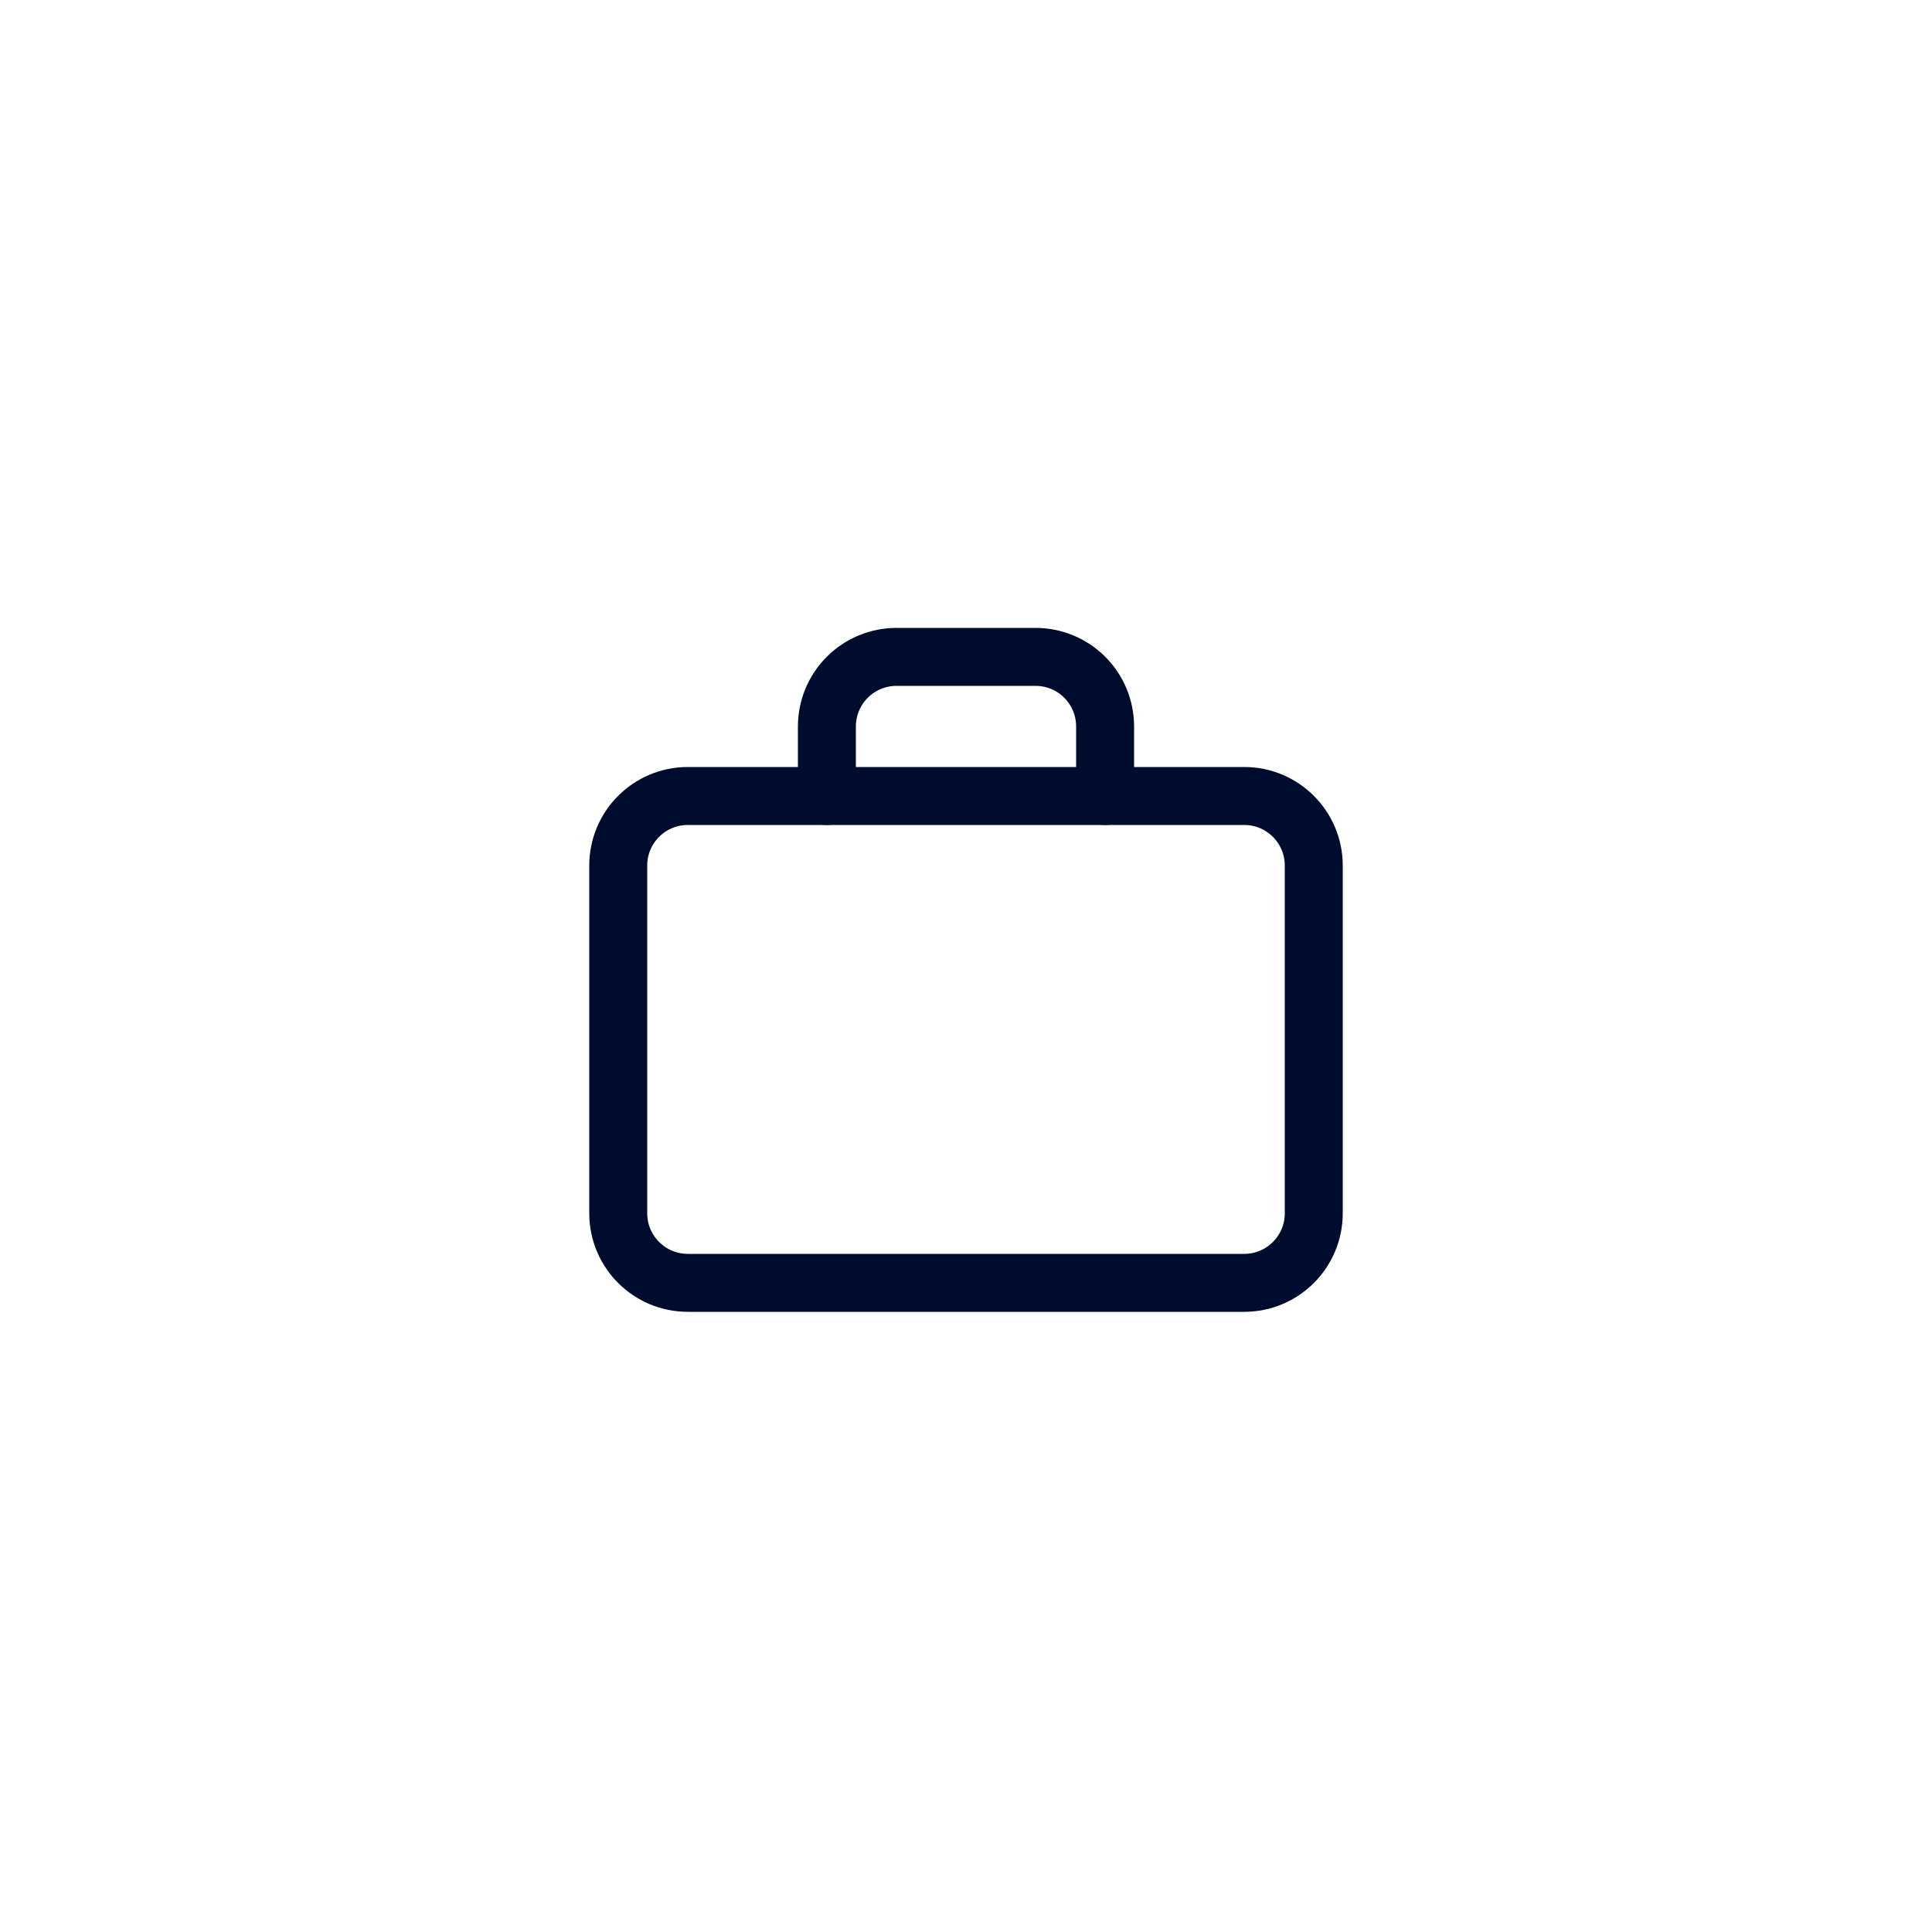 <svg width="50" height="50" viewBox="0 0 50 50" fill="none" xmlns="http://www.w3.org/2000/svg">
<g filter="url(#filter0_d_1065_344)">
<circle cx="25" cy="25" r="19" fill="white"/>
</g>
<path d="M32.2 20.6H17.8C16.806 20.6 16 21.406 16 22.4V31.4C16 32.394 16.806 33.2 17.8 33.2H32.2C33.194 33.2 34 32.394 34 31.4V22.4C34 21.406 33.194 20.6 32.2 20.6Z" stroke="#000C2E" stroke-width="1.5" stroke-linecap="round" stroke-linejoin="round"/>
<path d="M28.6 20.6V18.8C28.6 18.323 28.411 17.865 28.073 17.527C27.736 17.19 27.278 17 26.8 17H23.2C22.723 17 22.265 17.19 21.928 17.527C21.59 17.865 21.4 18.323 21.4 18.8V20.6" stroke="#000C2E" stroke-width="1.5" stroke-linecap="round" stroke-linejoin="round"/>
<defs>
<filter id="filter0_d_1065_344" x="0" y="0" width="50" height="50" filterUnits="userSpaceOnUse" color-interpolation-filters="sRGB">
<feFlood flood-opacity="0" result="BackgroundImageFix"/>
<feColorMatrix in="SourceAlpha" type="matrix" values="0 0 0 0 0 0 0 0 0 0 0 0 0 0 0 0 0 0 127 0" result="hardAlpha"/>
<feOffset/>
<feGaussianBlur stdDeviation="3"/>
<feComposite in2="hardAlpha" operator="out"/>
<feColorMatrix type="matrix" values="0 0 0 0 0 0 0 0 0 0 0 0 0 0 0 0 0 0 0.1 0"/>
<feBlend mode="normal" in2="BackgroundImageFix" result="effect1_dropShadow_1065_344"/>
<feBlend mode="normal" in="SourceGraphic" in2="effect1_dropShadow_1065_344" result="shape"/>
</filter>
</defs>
</svg>
